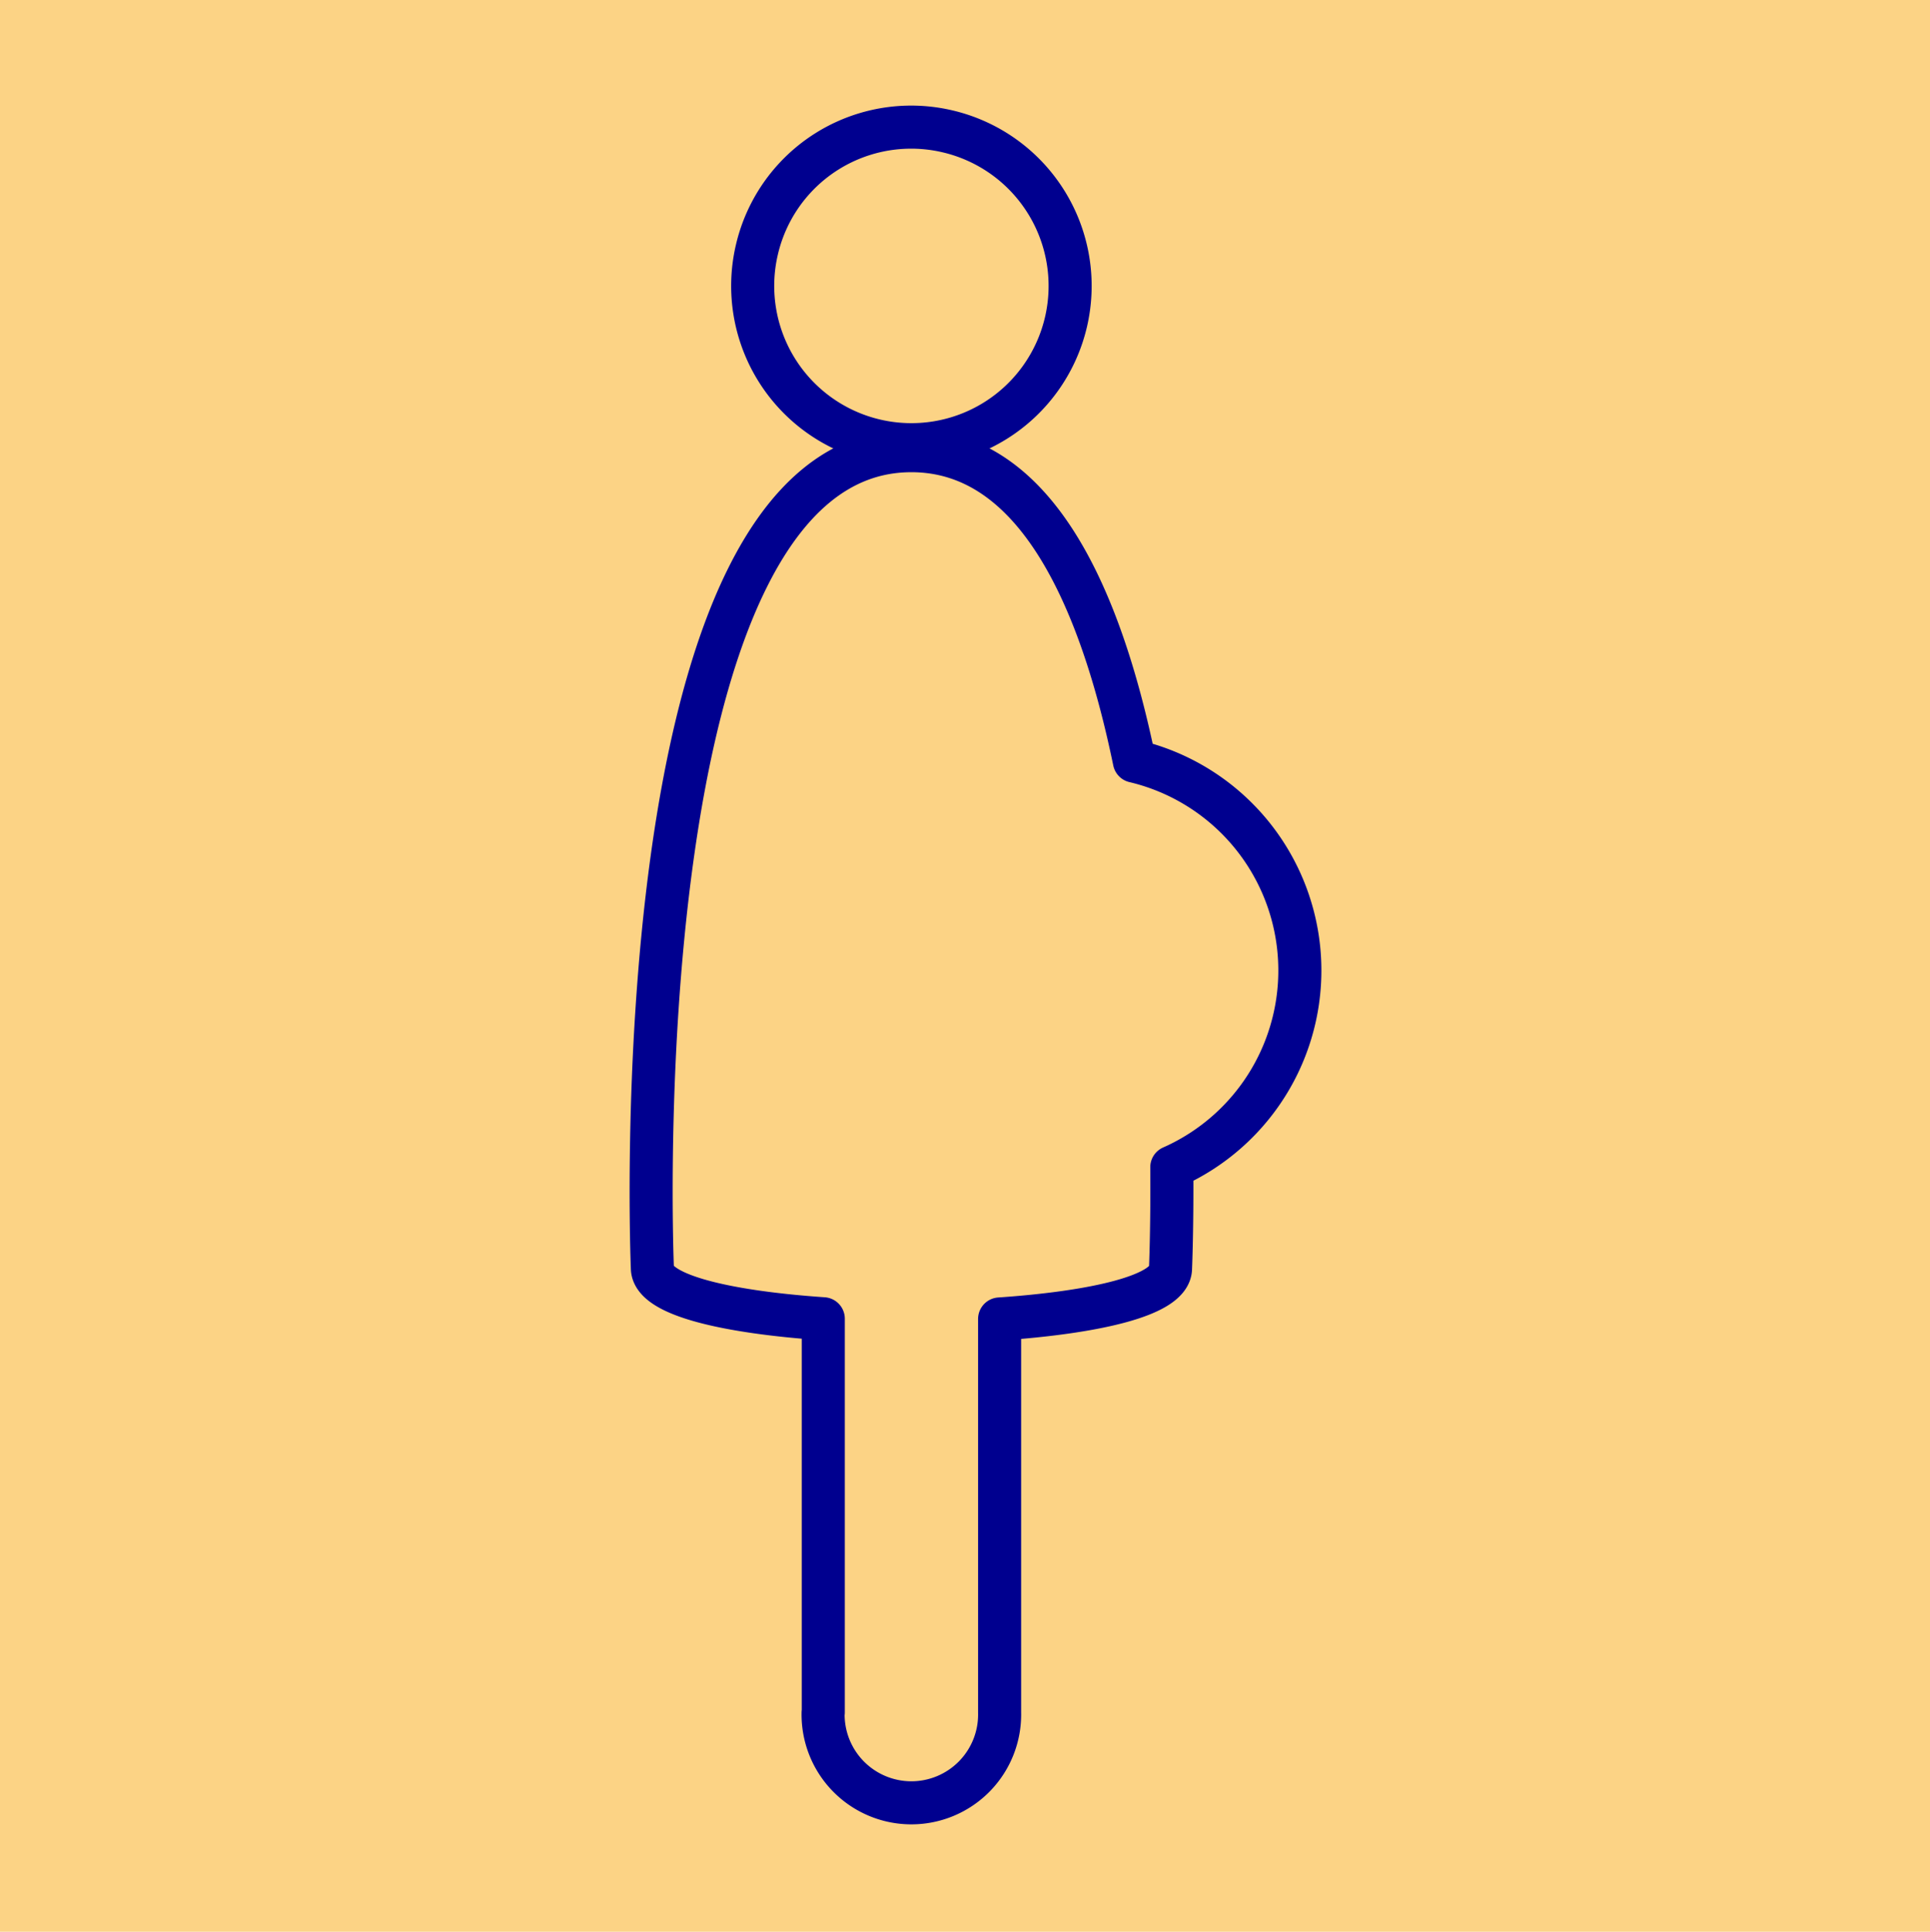 <svg id="_11" data-name="11" xmlns="http://www.w3.org/2000/svg" width="43.971" height="44" viewBox="0 0 43.971 44">
  <rect id="Rectangle_2410" data-name="Rectangle 2410" width="43.971" height="44" fill="#fcd385"/>
  <g id="Group_2963" data-name="Group 2963" transform="translate(0.402 0.422)">
    <path id="Path_4835" data-name="Path 4835" d="M21.186,2.57a3.616,3.616,0,1,1-4.345,2.7,3.609,3.609,0,0,1,4.345-2.7" fill="none" stroke="#00008f" stroke-linecap="round" stroke-linejoin="round" stroke-width="0.981"/>
    <path id="Path_4836" data-name="Path 4836" d="M18.351,38.586a2.011,2.011,0,1,0,4.021,0V29.621c2.148-.147,3.894-.53,3.894-1.157,0,0,.039-.893.029-2.3a4.9,4.9,0,0,0-.853-9.249c-.785-3.8-2.276-7.072-5.081-7.072-6.679,0-5.9,18.616-5.9,18.616,0,.628,1.746,1.01,3.894,1.157v8.965Z" fill="none" stroke="#00008f" stroke-linecap="round" stroke-linejoin="round" stroke-width="0.981"/>
  </g>
</svg>
